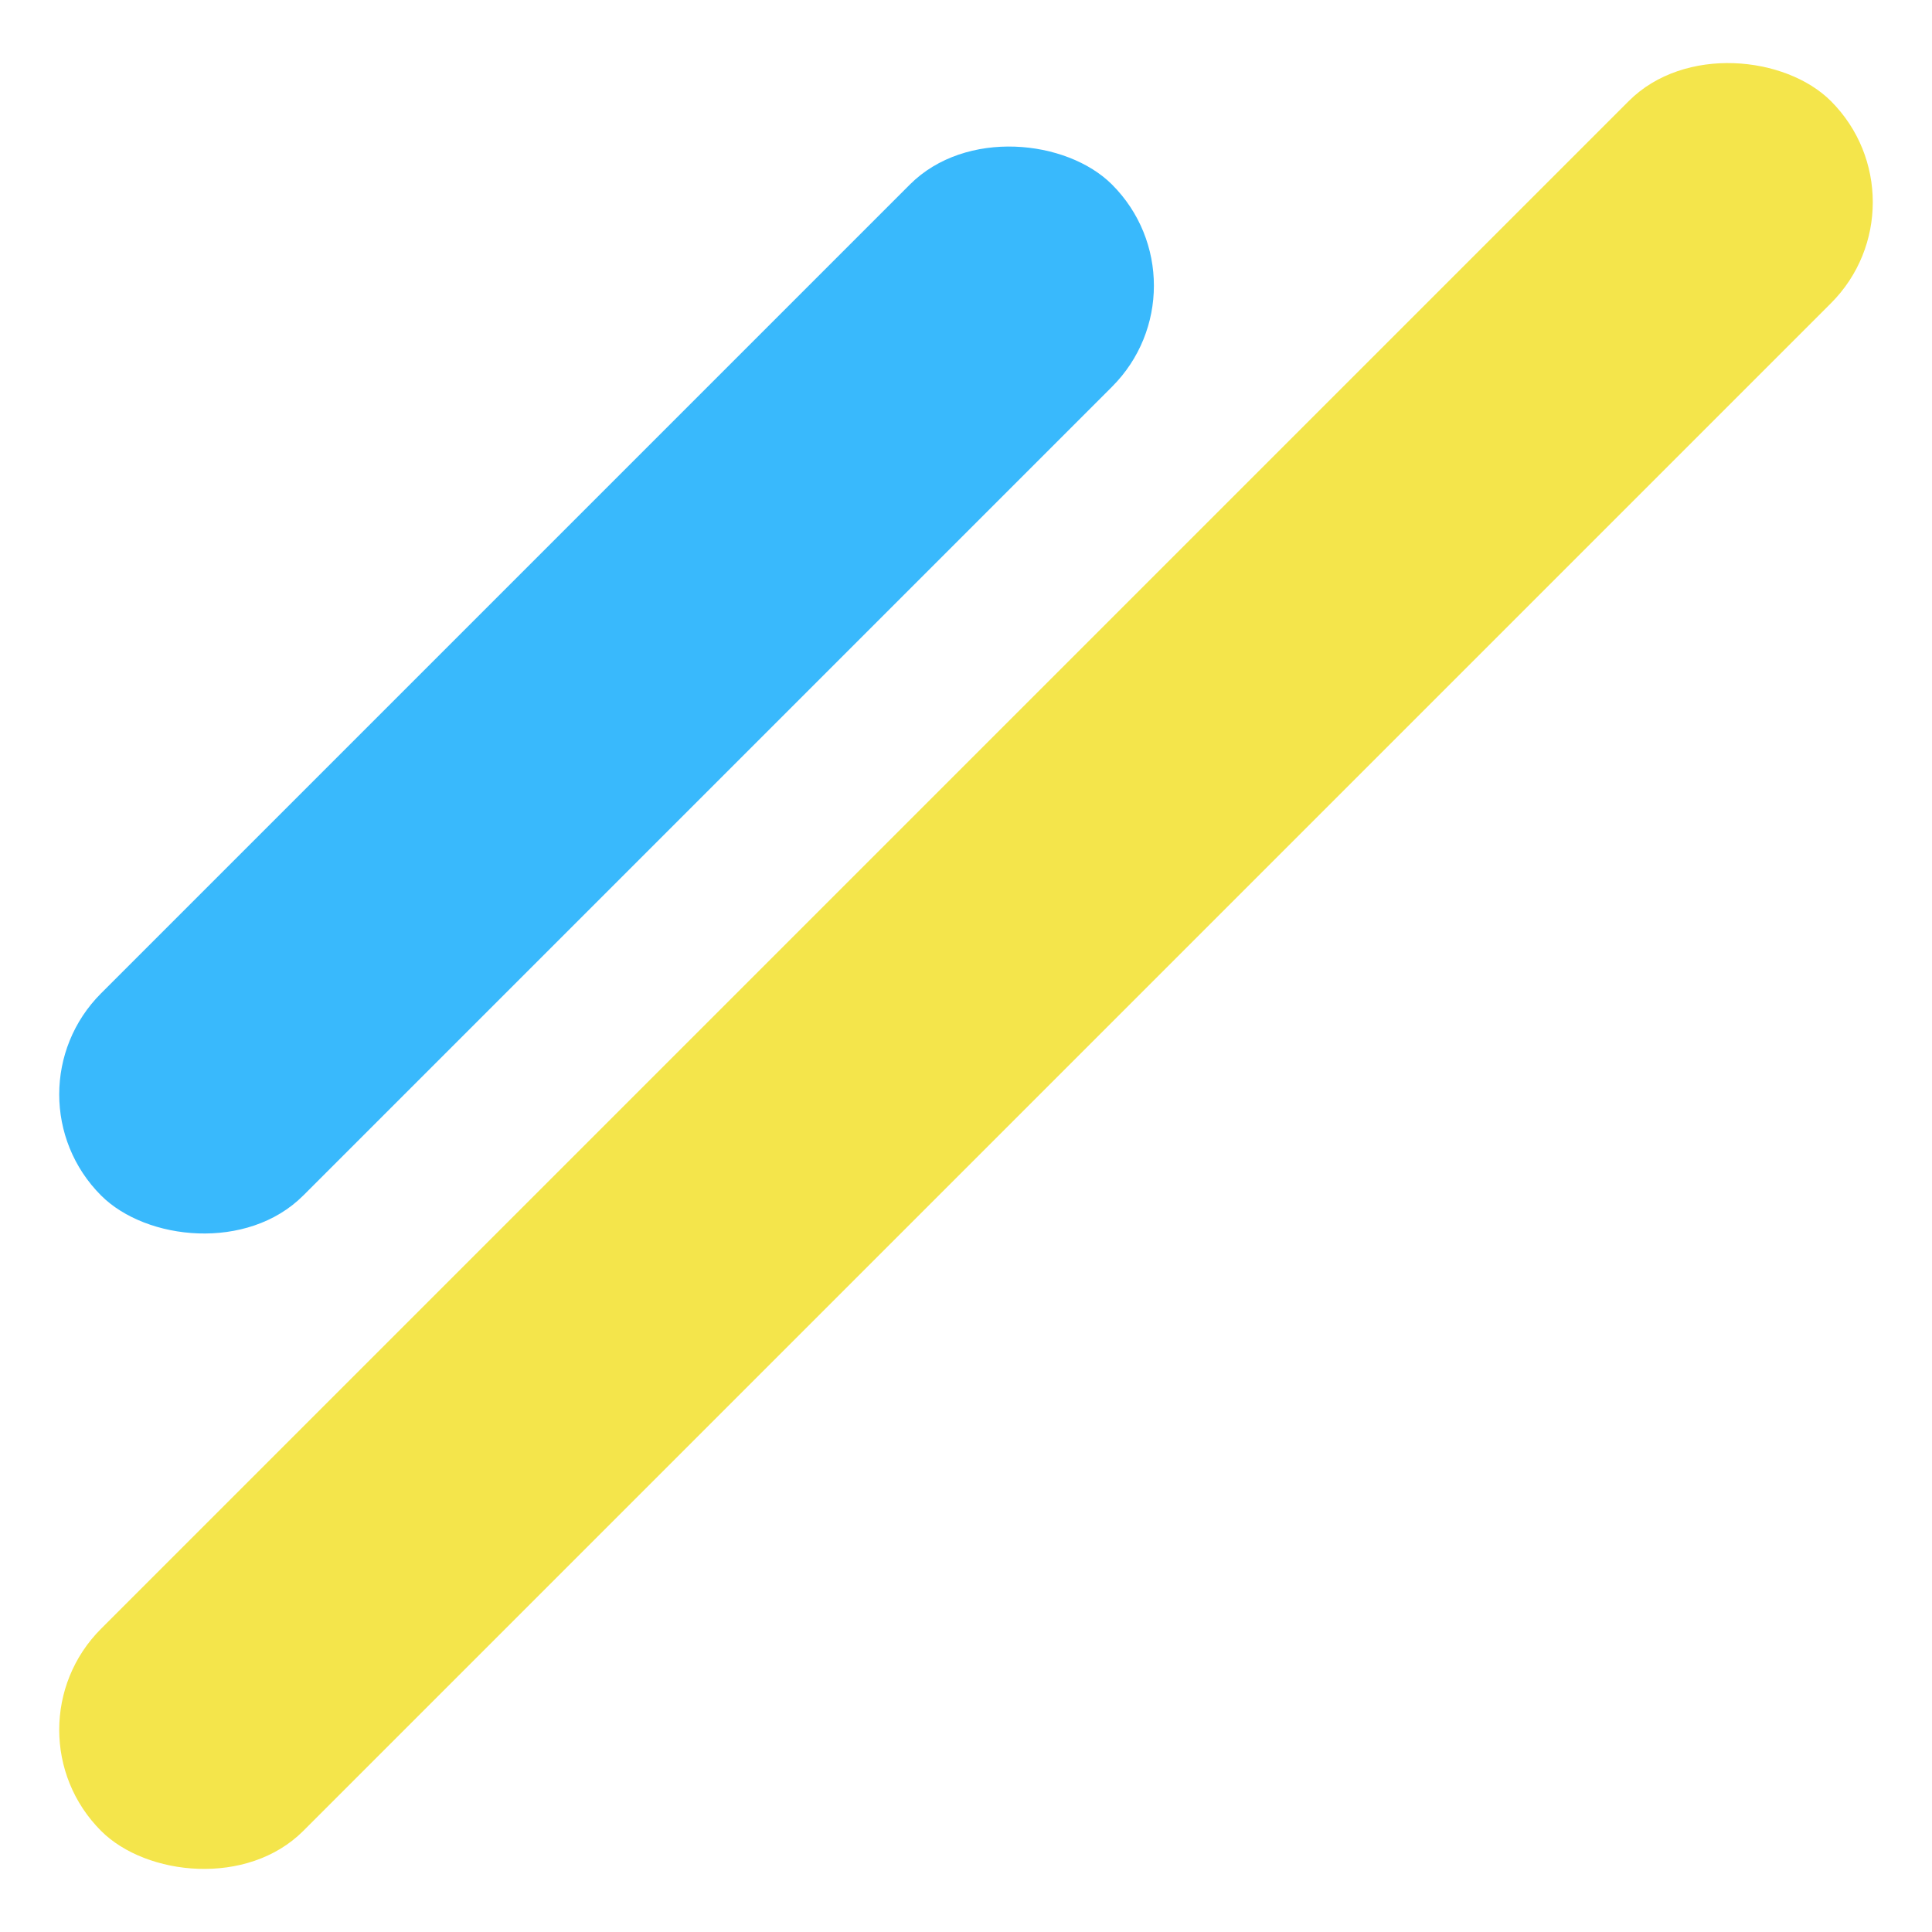 <svg xmlns="http://www.w3.org/2000/svg" width="60.811" height="60.812" viewBox="0 0 60.811 60.812">
  <g id="Group_2651" data-name="Group 2651" transform="translate(-5.583 -12074.478)">
    <rect id="Rectangle_1884" data-name="Rectangle 1884" width="45" height="9" rx="4.5" transform="translate(5.583 12108.925) rotate(-45)" fill="#39b9fc"/>
    <rect id="Rectangle_1885" data-name="Rectangle 1885" width="77" height="9" rx="4.5" transform="translate(5.583 12128.925) rotate(-45)" fill="#f4e54b"/>
  </g>
</svg>
